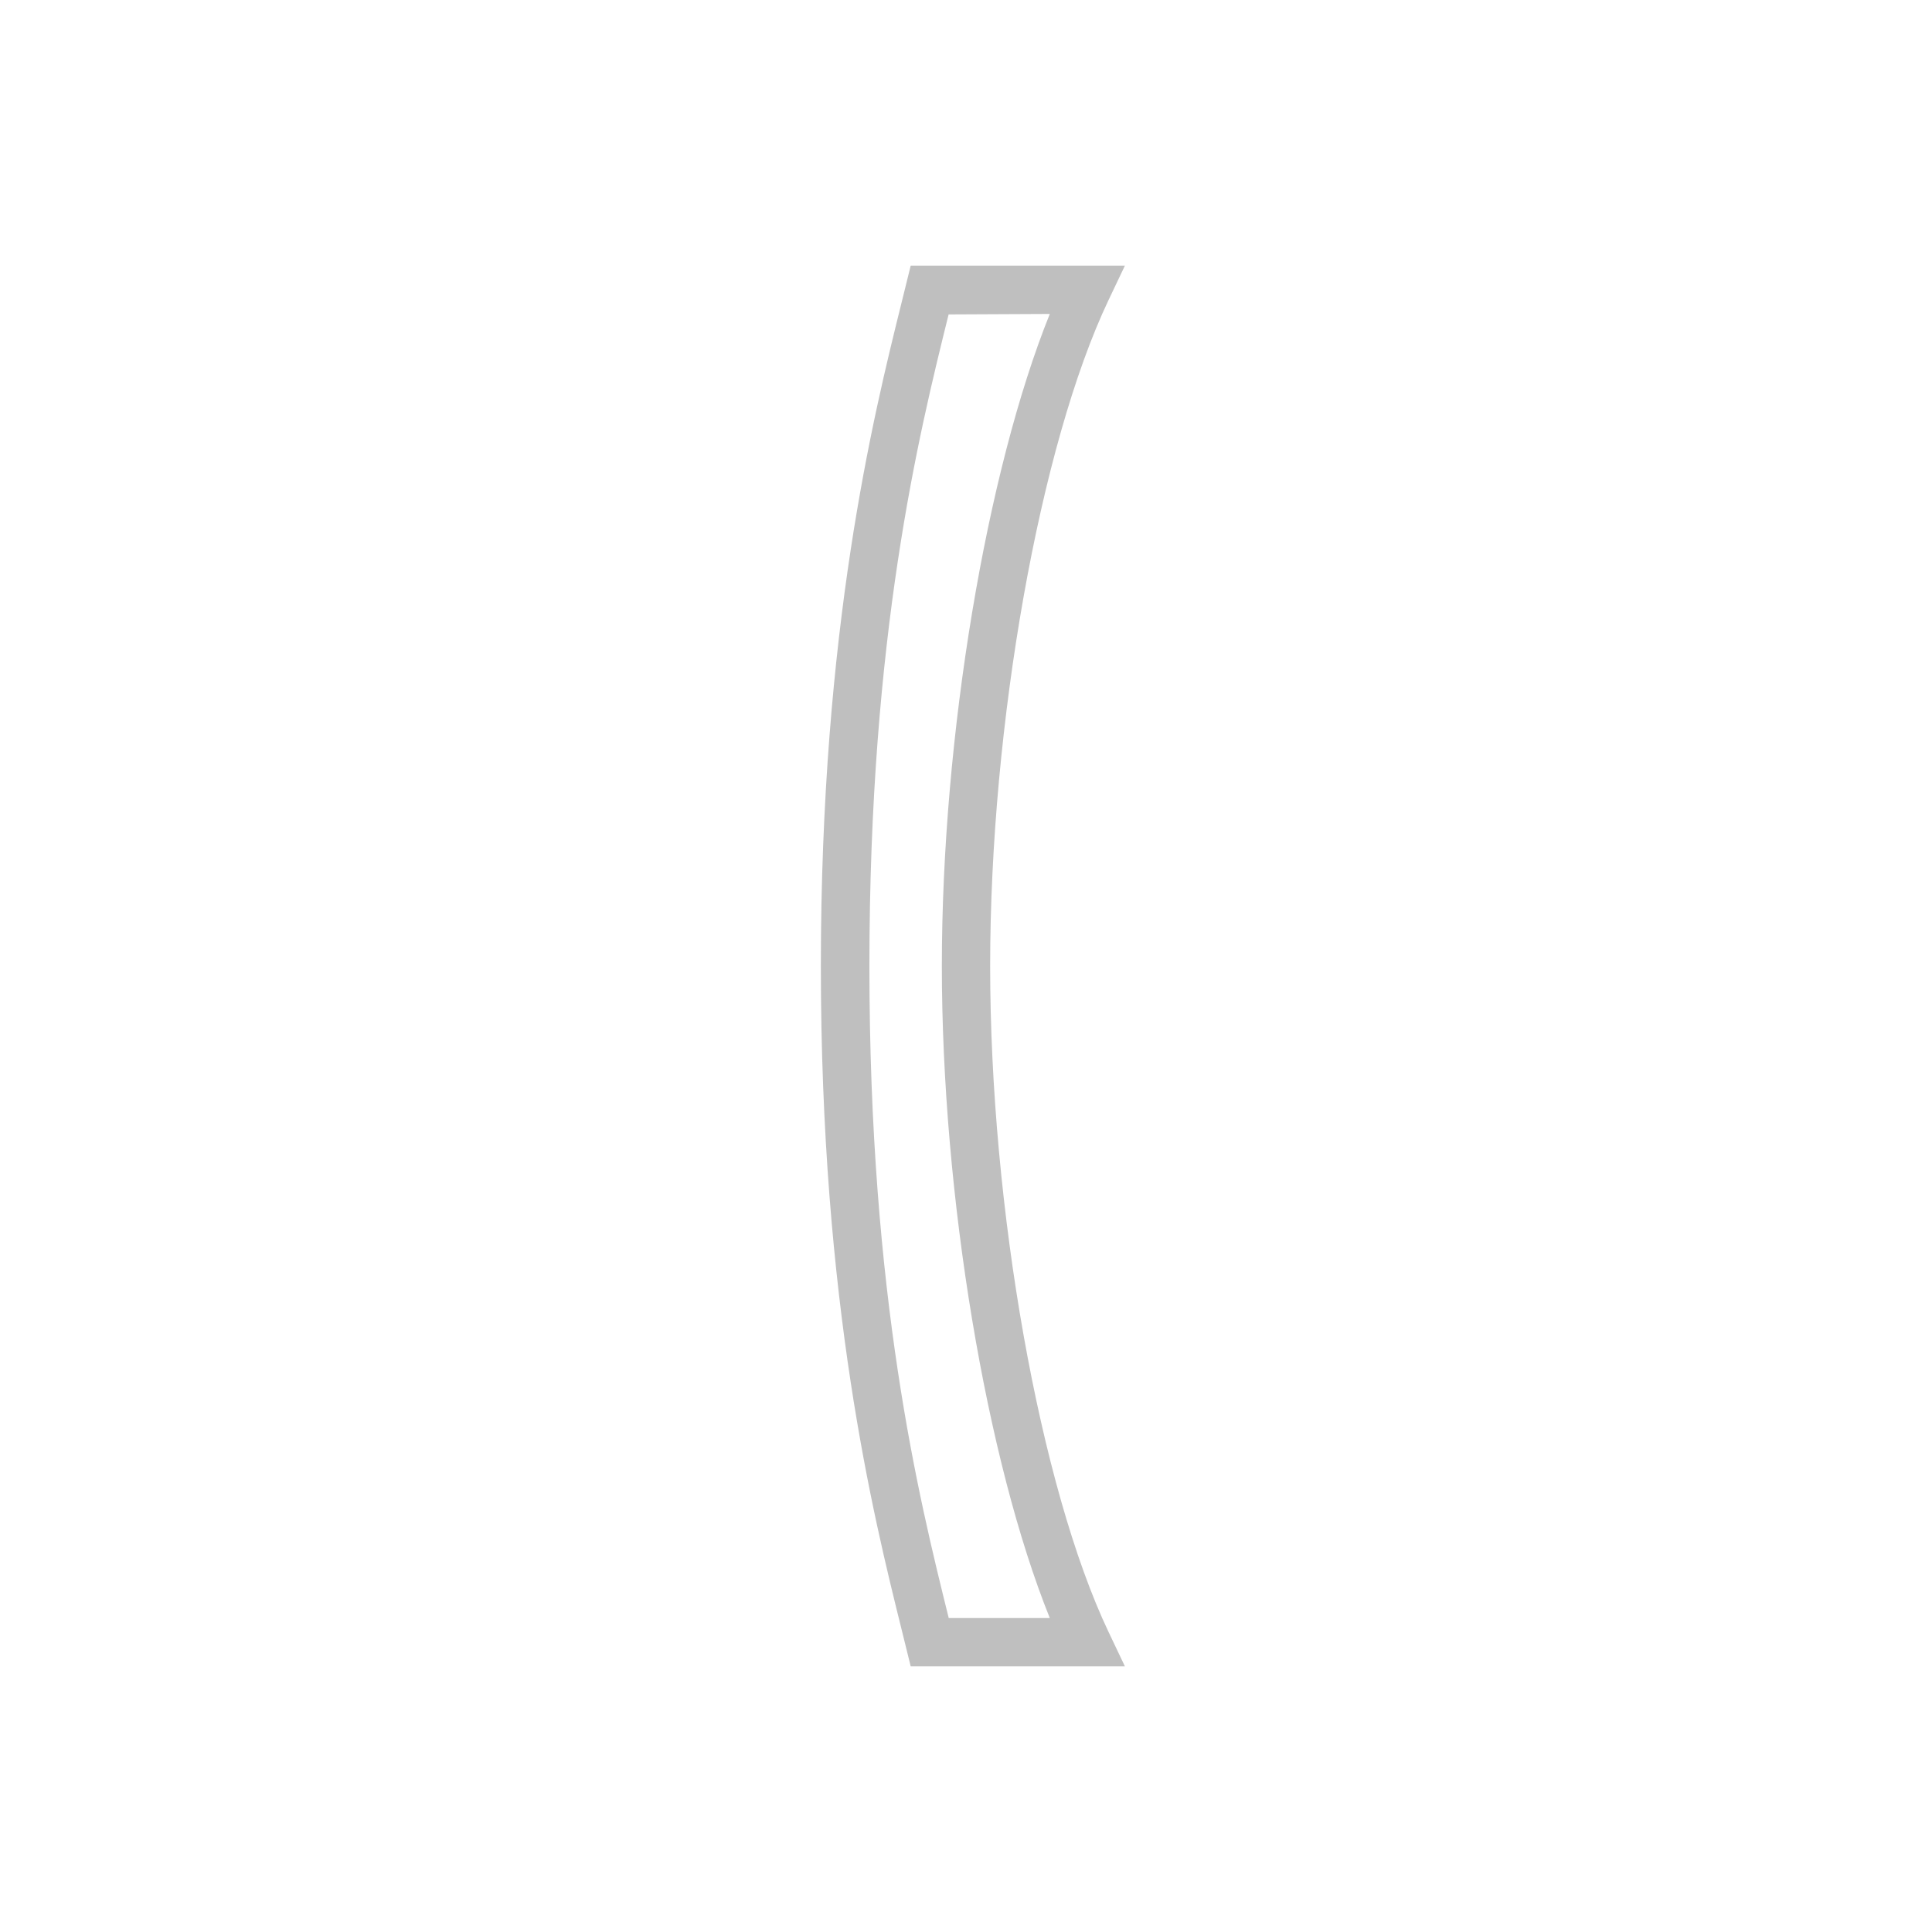 <svg width="80" height="80" viewBox="0 0 80 80" fill="none" xmlns="http://www.w3.org/2000/svg">
<g clip-path="url(#clip0_7772_4217)">
<path d="M46.58 69H37.71L37.33 67.46C36.16 62.75 33.99 53.98 33.99 40C33.99 26.02 36.16 17.25 37.33 12.54L37.71 11H46.58L45.9 12.43C43.06 18.41 41 30 41 40C41 50 43.06 61.59 45.9 67.57L46.58 69ZM39.28 67H43.47C40.85 60.5 39 49.52 39 40C39 30.48 40.85 19.5 43.47 13L39.28 13.02C38.05 17.98 36 26.27 36 40C36 53.73 38.05 62.02 39.28 66.98V67Z" fill="#BFBFBF"/>
</g>
<defs>
<clipPath id="clip0_7772_4217">
<rect width="80" height="80" fill="white"/>
</clipPath>
</defs>
</svg>
